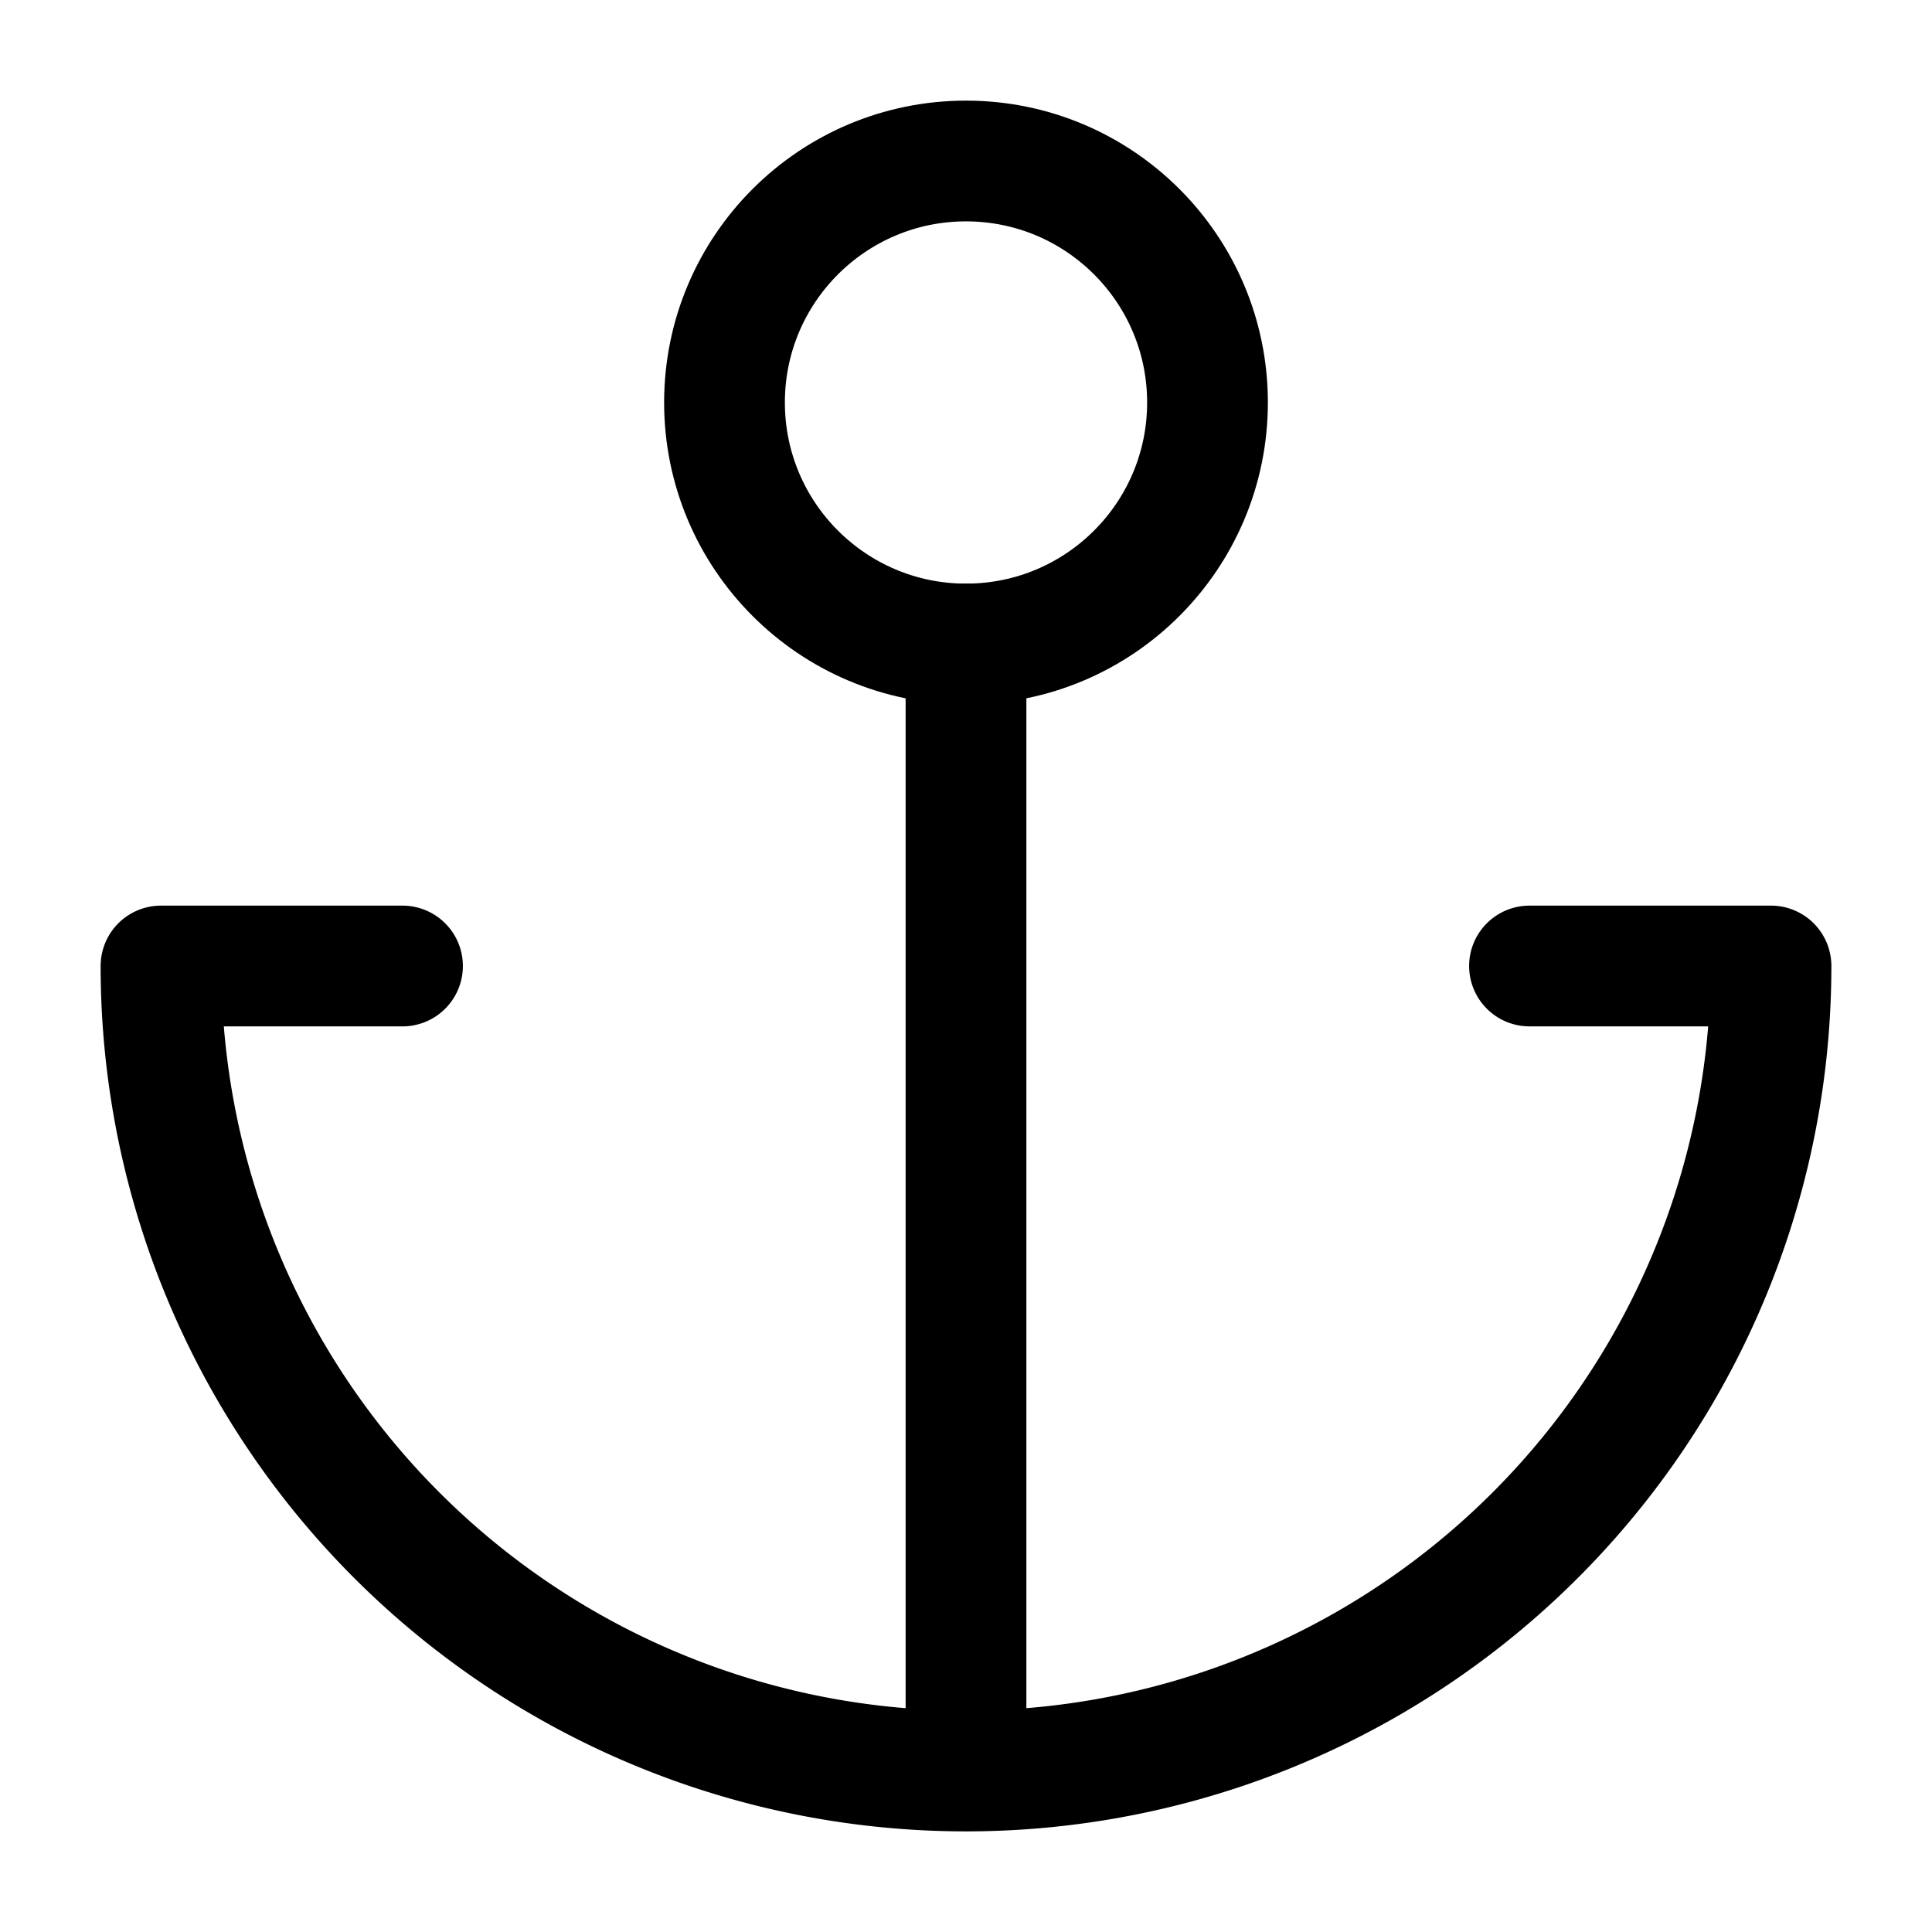 <svg xmlns="http://www.w3.org/2000/svg" width="24" height="24" fill="none" stroke="currentColor" stroke-linecap="round" stroke-linejoin="round" stroke-width="1.5" viewBox="0 0 24 24"><path d="M12 22V8M5 12H2a10 10 0 0 0 20 0h-3"/><circle cx="12" cy="5" r="3"/></svg>